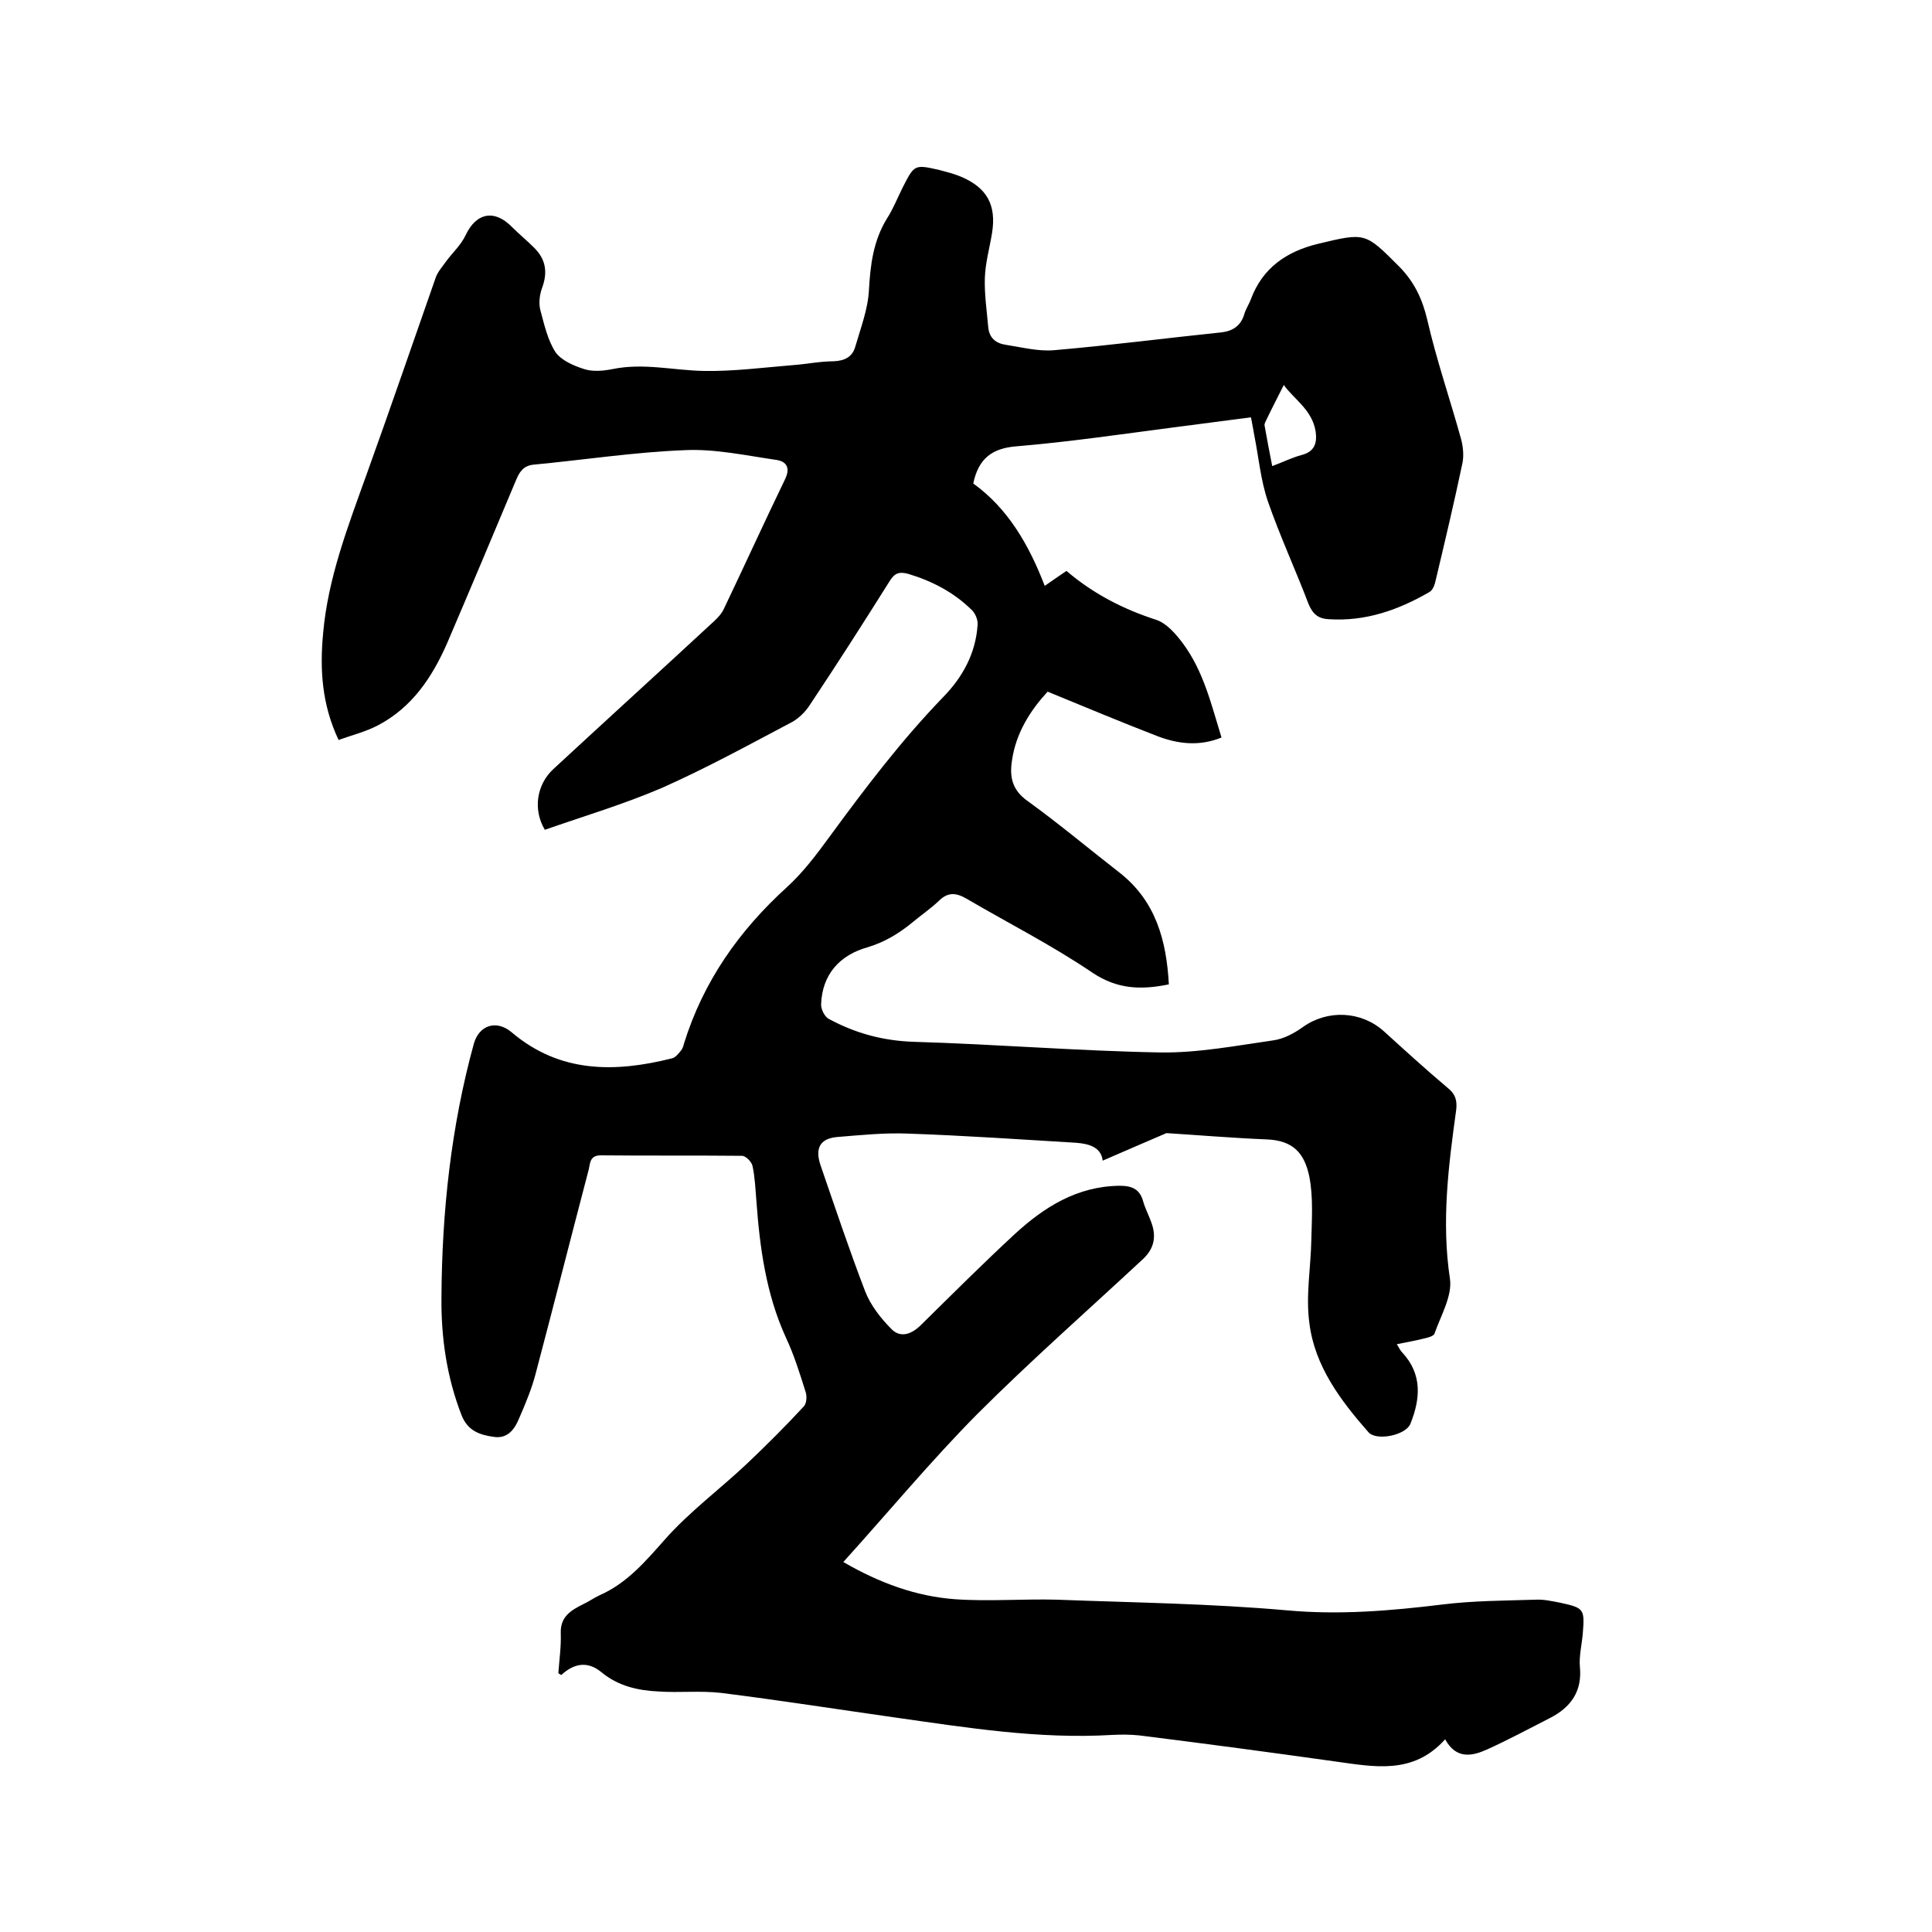 <svg enable-background="new 0 0 400 400" viewBox="0 0 400 400" xmlns="http://www.w3.org/2000/svg"><path d="m115.6 346.4c.2-2.8.6-5.5.5-8.3-.1-3.4 2.1-4.7 4.7-6 1.1-.5 2.2-1.3 3.3-1.8 5.7-2.5 9.5-7 13.5-11.5 5.1-5.8 11.5-10.5 17.2-15.9 4-3.8 7.9-7.7 11.6-11.7.6-.6.7-2.1.4-3-1.2-3.8-2.4-7.7-4.1-11.3-4.1-9-5.4-18.6-6.1-28.3-.2-2.4-.3-4.9-.8-7.2-.2-.9-1.4-2.1-2.2-2.1-9.7-.1-19.5 0-29.2-.1-2.3 0-2.2 1.6-2.5 2.9-3.7 14.1-7.3 28.3-11 42.3-.8 3.1-2.1 6.2-3.4 9.2-.9 2.2-2.3 4.3-5.2 3.9s-5.4-1.2-6.7-4.4c-3.1-7.9-4.3-16.2-4.2-24.6.1-17.7 2-35.3 6.7-52.4 1.1-3.9 4.7-5 7.8-2.4 10 8.5 21.4 8.4 33.3 5.4.7-.2 1.3-1 1.8-1.6.3-.4.5-.9.6-1.4 4-12.9 11.4-23.4 21.3-32.4 3.3-3 6.1-6.7 8.8-10.4 7.4-10.1 14.9-20 23.6-29 4-4.1 6.7-9 7.1-14.9.1-1.1-.5-2.5-1.3-3.2-3.7-3.6-8.1-5.9-13.1-7.4-1.9-.5-2.8-.1-3.8 1.5-5.4 8.6-10.9 17.2-16.5 25.6-1 1.6-2.6 3.1-4.3 3.9-8.7 4.6-17.3 9.3-26.3 13.3-7.9 3.4-16.3 5.9-24.3 8.7-2.5-4.2-1.7-9.4 1.8-12.6 10.8-10 21.7-19.9 32.5-29.9 1-.9 2.1-1.9 2.7-3.1 4.3-9 8.4-18 12.7-26.9 1.2-2.4.4-3.8-1.9-4.1-6.2-.9-12.6-2.3-18.8-2-10.4.4-20.8 2-31.3 3-2.2.2-3 1.6-3.7 3.3-4.7 11.2-9.4 22.4-14.2 33.6-3.1 7.1-7.3 13.4-14.4 17.1-2.5 1.3-5.3 2-8.1 3-3.5-7.4-3.9-14.7-3.2-22.1 1-11.4 5.1-22 8.9-32.6 4.9-13.6 9.6-27.3 14.4-41 .4-1.2 1.4-2.3 2.1-3.3 1.3-1.8 3.1-3.4 4.1-5.5 2.2-4.7 6-5.4 9.6-1.7 1.5 1.5 3.1 2.8 4.6 4.3 2.5 2.5 2.8 5.2 1.6 8.4-.5 1.4-.7 3.2-.3 4.6.8 3 1.5 6.1 3.1 8.6 1.2 1.7 3.7 2.8 5.9 3.5 1.8.6 4 .4 6 0 6.4-1.3 12.6.3 18.9.4 6.1.1 12.2-.7 18.3-1.2 2.8-.2 5.7-.8 8.5-.8 2.3-.1 3.9-.9 4.5-3.1 1.1-3.8 2.6-7.7 2.8-11.6.3-5.3.9-10.2 3.7-14.8 1.3-2 2.2-4.3 3.3-6.5 2.4-4.7 2.4-4.8 7.6-3.6 1.5.4 3.1.8 4.5 1.4 5.4 2.3 7.3 5.9 6.4 11.6-.5 3.1-1.4 6.2-1.5 9.4-.1 3.3.4 6.7.7 10.1.2 2.3 1.6 3.4 3.7 3.7 3.3.5 6.7 1.4 10 1.1 11.6-1 23.1-2.5 34.7-3.7 2.3-.3 3.9-1.4 4.6-3.7.3-1.1 1-2.1 1.4-3.2 2.4-6.4 7.3-9.8 13.8-11.4 10-2.4 9.8-2.4 17 4.8 3.1 3.2 4.7 6.7 5.7 10.9 1.9 8.3 4.7 16.4 7 24.7.4 1.5.6 3.3.3 4.9-1.7 8.1-3.6 16.1-5.5 24.1-.2 1-.6 2.3-1.4 2.7-6.4 3.7-13.2 6.1-20.8 5.6-2.1-.1-3.3-1-4.2-3.2-2.7-7.1-5.9-14-8.4-21.2-1.5-4.4-1.9-9.1-2.8-13.6-.2-1.1-.4-2.3-.7-3.8-5.4.7-10.8 1.4-16.1 2.1-10.8 1.4-21.6 3-32.4 3.9-5.1.4-7.9 2.5-9 7.7 7.1 5.1 11.5 12.6 14.8 21.2 1.6-1.1 3-2.1 4.5-3.1 5.5 4.7 11.7 7.9 18.5 10.1 2.2.7 4.1 2.9 5.6 4.9 4.3 5.8 5.9 12.7 8 19.5-4.7 1.9-9.1 1.3-13.3-.3-7.5-2.9-14.9-6-22.7-9.2-3.5 3.8-6.6 8.5-7.4 14.4-.5 3.3.1 6 3.2 8.2 6.5 4.7 12.7 9.9 19 14.8 7.6 5.9 9.8 14.1 10.3 23.2-5.8 1.2-10.7 1-15.8-2.4-8.4-5.7-17.5-10.3-26.2-15.4-2.1-1.2-3.8-1.3-5.6.5-1.7 1.6-3.6 2.9-5.4 4.4-2.8 2.3-5.7 4.1-9.3 5.2-5.8 1.6-9.5 5.6-9.7 11.9 0 1 .7 2.4 1.5 2.9 5.5 3 11.3 4.6 17.8 4.8 17 .5 34 1.9 51 2.2 7.8.1 15.6-1.4 23.3-2.5 2.2-.3 4.4-1.5 6.2-2.8 5.1-3.6 12-3.3 16.7.9 4.4 4 8.8 8 13.3 11.8 1.5 1.2 1.9 2.5 1.7 4.4-1.6 11.6-3.1 23.2-1.3 35.1.5 3.5-1.9 7.6-3.2 11.3-.2.6-1.6.9-2.5 1.1-1.6.4-3.3.7-5.3 1.1.5.8.7 1.3 1.1 1.7 4.2 4.5 3.8 9.6 1.7 14.8-1 2.4-7.1 3.6-8.7 1.7-5.8-6.6-11.1-13.7-12.2-22.5-.8-5.7.3-11.6.4-17.4.1-4.3.4-8.7-.4-12.9-1-4.9-3.3-7.6-8.9-7.8-7.2-.3-14.3-.9-20.7-1.3-4.7 2-8.8 3.8-13.2 5.7-.3-2.7-2.7-3.5-5.5-3.7-11.6-.7-23.2-1.5-34.8-1.9-4.8-.2-9.7.3-14.6.7-3.7.3-4.7 2.4-3.5 5.9 3 8.7 5.9 17.4 9.2 26 1.1 2.9 3.3 5.7 5.5 7.9 1.9 1.9 4.2 1 6.1-.9 6.4-6.3 12.8-12.7 19.4-18.8 6.1-5.6 12.9-9.9 21.7-10 2.6 0 4.2.7 4.9 3.3.4 1.4 1.1 2.7 1.6 4.1 1.2 3.1.7 5.7-1.9 8-11.4 10.6-23.1 20.9-34.1 31.9-9.6 9.7-18.3 20.2-27.7 30.6 7.6 4.4 15.1 7.1 23.1 7.7 7 .5 14.2-.1 21.2.1 15.8.6 31.7.8 47.5 2.2 10.9 1 21.5.1 32.2-1.2 6.4-.8 12.9-.8 19.3-1 1.7-.1 3.4.3 5 .6 5.1 1.1 5.2 1.3 4.8 6.4-.2 2.3-.8 4.7-.6 6.9.5 5.1-1.9 8.4-6.2 10.6s-8.6 4.5-13 6.5c-3.1 1.4-6.4 2.1-8.7-2.1-6.6 7.4-14.7 5.7-22.7 4.6-13.5-1.9-27-3.7-40.6-5.4-1.9-.2-3.8-.2-5.7-.1-15.1.9-30-1.5-44.8-3.6-12-1.7-24.1-3.6-36.1-5.1-4.3-.5-8.7 0-13-.3-4.2-.2-8.3-1.1-11.8-4-2.8-2.3-5.6-1.9-8.3.6-.1-.1-.4-.2-.6-.4zm147.8-249.9c2.4-.9 4.2-1.8 6.1-2.3 2.7-.7 3.2-2.5 2.9-4.8-.7-4.6-4.6-6.8-6.6-9.7-1.3 2.6-2.5 4.9-3.6 7.2-.2.4-.4.8-.4 1.1.5 2.8 1 5.5 1.6 8.5z"/></svg>